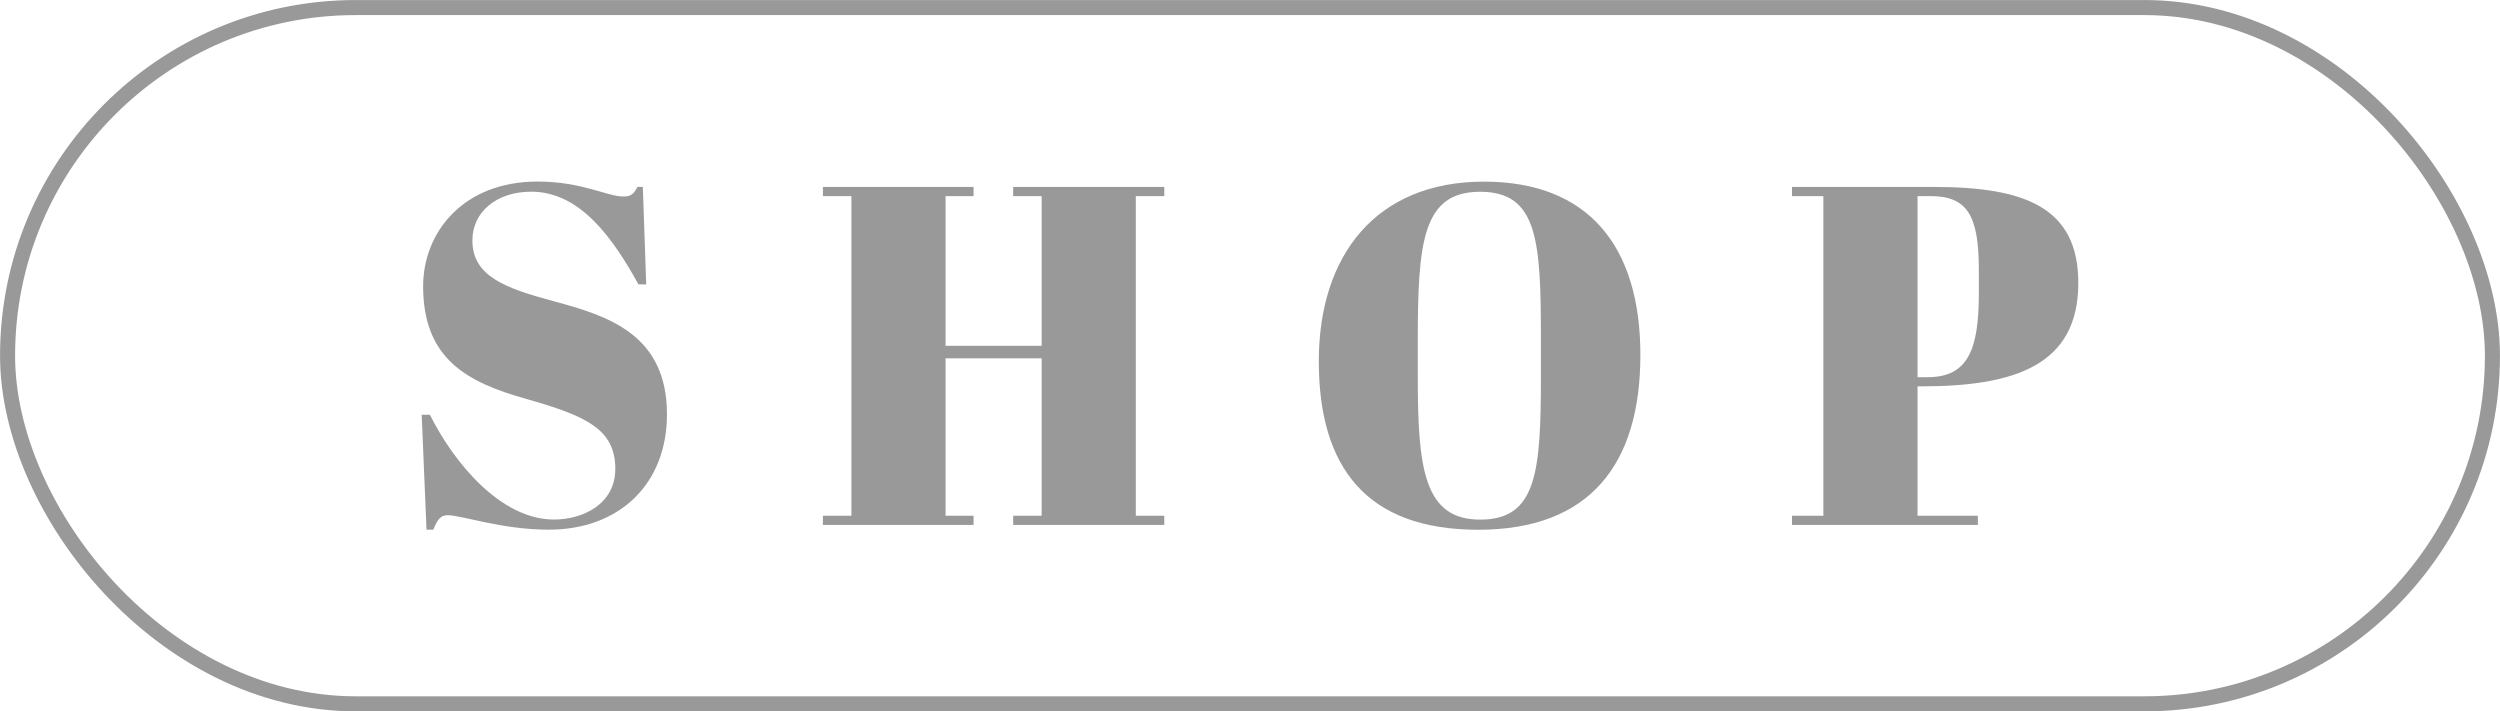 <?xml version="1.0" encoding="UTF-8"?>
<svg id="_レイヤー_1" data-name="レイヤー 1" xmlns="http://www.w3.org/2000/svg" viewBox="0 0 310.66 88.39">
  <defs>
    <style>
      .cls-1 {
        fill: none;
        stroke: #999;
        stroke-miterlimit: 10;
        stroke-width: 1.87px;
      }

      .cls-2 {
        fill: #999;
      }
    </style>
  </defs>
  <g>
    <path class="cls-2" d="M76.46,58.26c0-4.98-3.72-6.6-11.1-8.7-7.26-2.04-12.78-4.92-12.78-13.98,0-6.72,4.98-13.02,14.22-13.02,5.52,0,8.64,1.86,10.68,1.86,1.02,0,1.32-.42,1.74-1.2h.66l.42,12.12h-.96c-3.06-5.52-7.14-11.52-13.32-11.52-4.32,0-7.32,2.52-7.32,6.06,0,4.44,4.08,5.94,10.14,7.56,6.66,1.8,14.04,4.08,14.04,14.04,0,8.64-5.88,14.34-14.7,14.34-5.82,0-10.86-1.8-12.54-1.8-.96,0-1.32,.66-1.8,1.8h-.84l-.6-14.28h1.02c3,6,8.82,13.02,15.42,13.02,3.6,0,7.62-1.92,7.62-6.3Z"/>
    <path class="cls-2" d="M120.98,23.23v1.14h-3.48v18.6h11.94V24.37h-3.54v-1.14h18.78v1.14h-3.54v39.72h3.54v1.14h-18.78v-1.14h3.54v-19.56h-11.94v19.56h3.48v1.14h-18.72v-1.14h3.54V24.37h-3.54v-1.14h18.72Z"/>
    <path class="cls-2" d="M184.4,22.57c12.9,0,19.44,7.92,19.44,21.54s-6.3,21.72-20.16,21.72-19.8-7.74-19.8-20.94,7.14-22.32,20.52-22.32Zm7.08,19.68c0-12.3-.36-18.42-7.56-18.42s-7.74,6.36-7.74,18.66v4.32c0,11.28,.72,17.76,7.74,17.76s7.56-5.82,7.56-17.88v-4.44Z"/>
    <path class="cls-2" d="M240.32,23.23c11.28,0,17.94,2.52,17.94,11.94,0,10.2-7.86,12.84-19.5,12.84h-.48v16.08h7.5v1.14h-23.1v-1.14h3.9V24.37h-3.9v-1.14h17.64Zm-2.04,23.64h1.26c5.04,0,6.36-3.48,6.36-10.44v-2.88c0-6.78-1.44-9.18-6-9.18h-1.62v22.5Z"/>
  </g>
  <rect class="cls-1" x=".94" y=".94" width="308.78" height="86.52" rx="43.26" ry="43.26"/>
</svg>